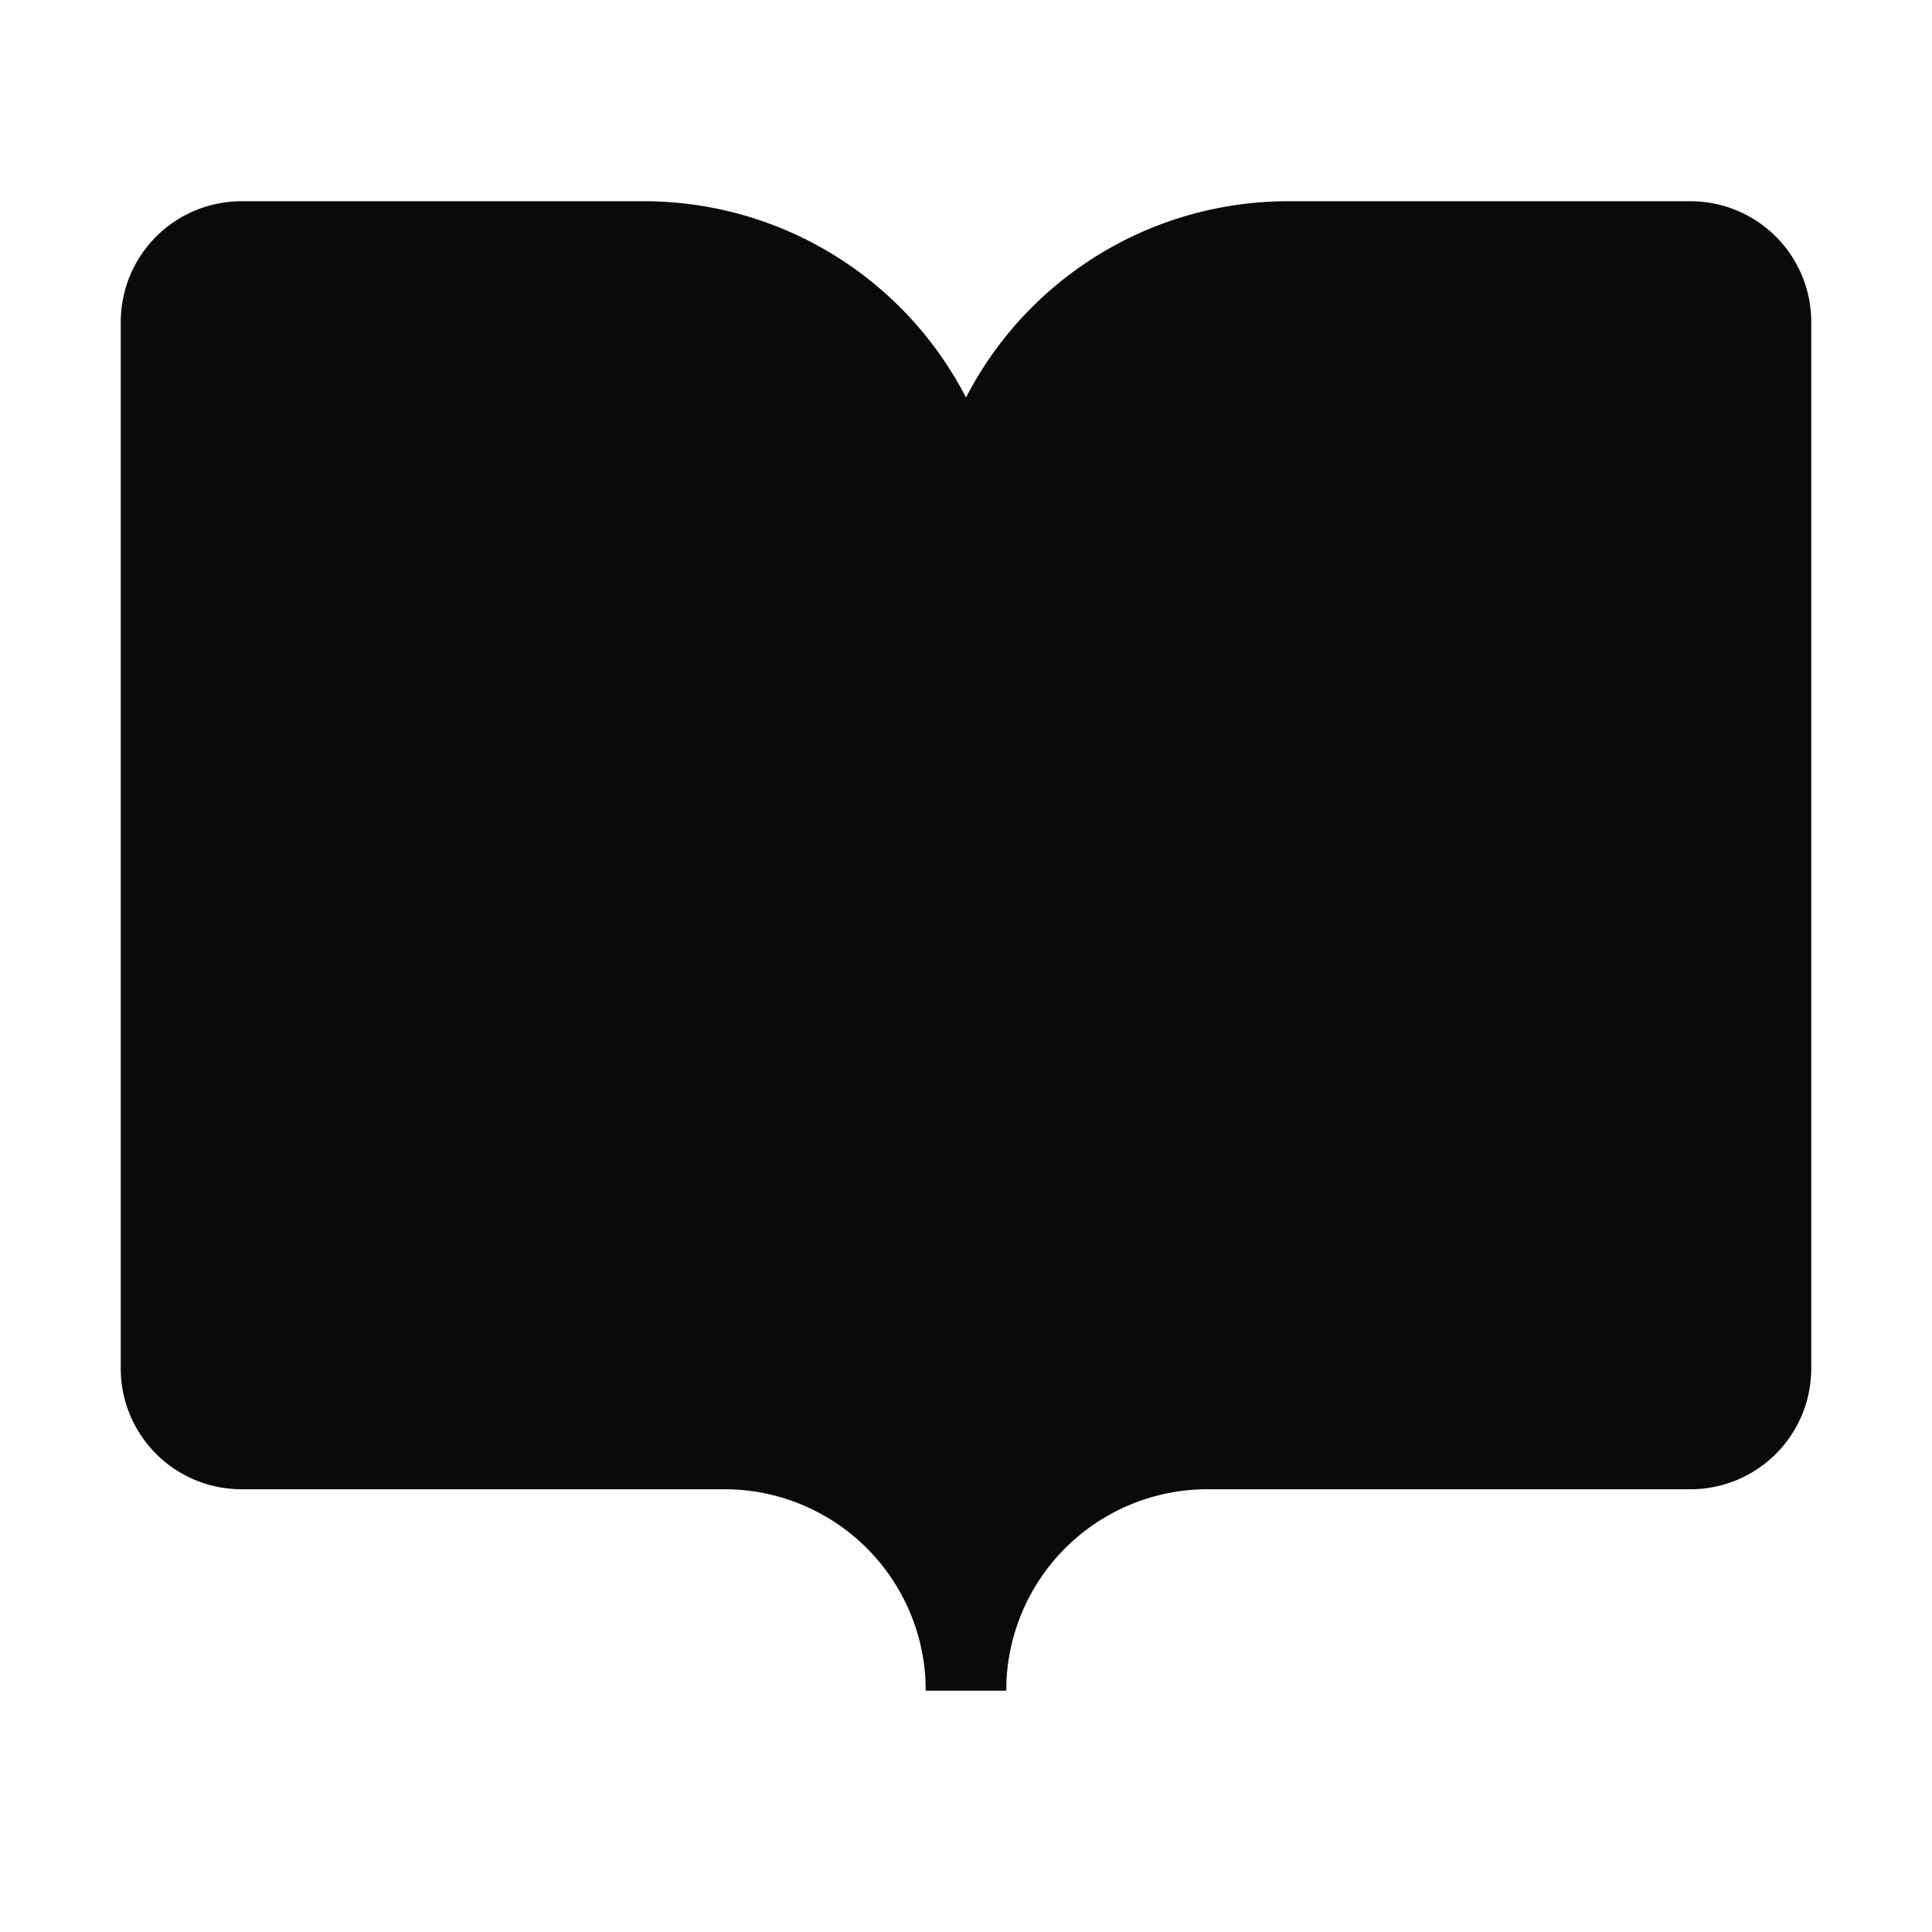 <svg width="24" height="24" viewBox="0 0 24 24" fill="currentColor" xmlns="http://www.w3.org/2000/svg">
<style>
  path { fill: #0a0a0a; stroke: #0a0a0a; }
  @media (prefers-color-scheme: dark) {
    path { fill: #fafafa; stroke: #fafafa; }
  }
</style>
<path d="M12 7v14"/><path d="M3 18a1 1 0 0 1-1-1V4a1 1 0 0 1 1-1h5a4 4 0 0 1 4 4 4 4 0 0 1 4-4h5a1 1 0 0 1 1 1v13a1 1 0 0 1-1 1h-6a3 3 0 0 0-3 3 3 3 0 0 0-3-3z"/>
</svg>